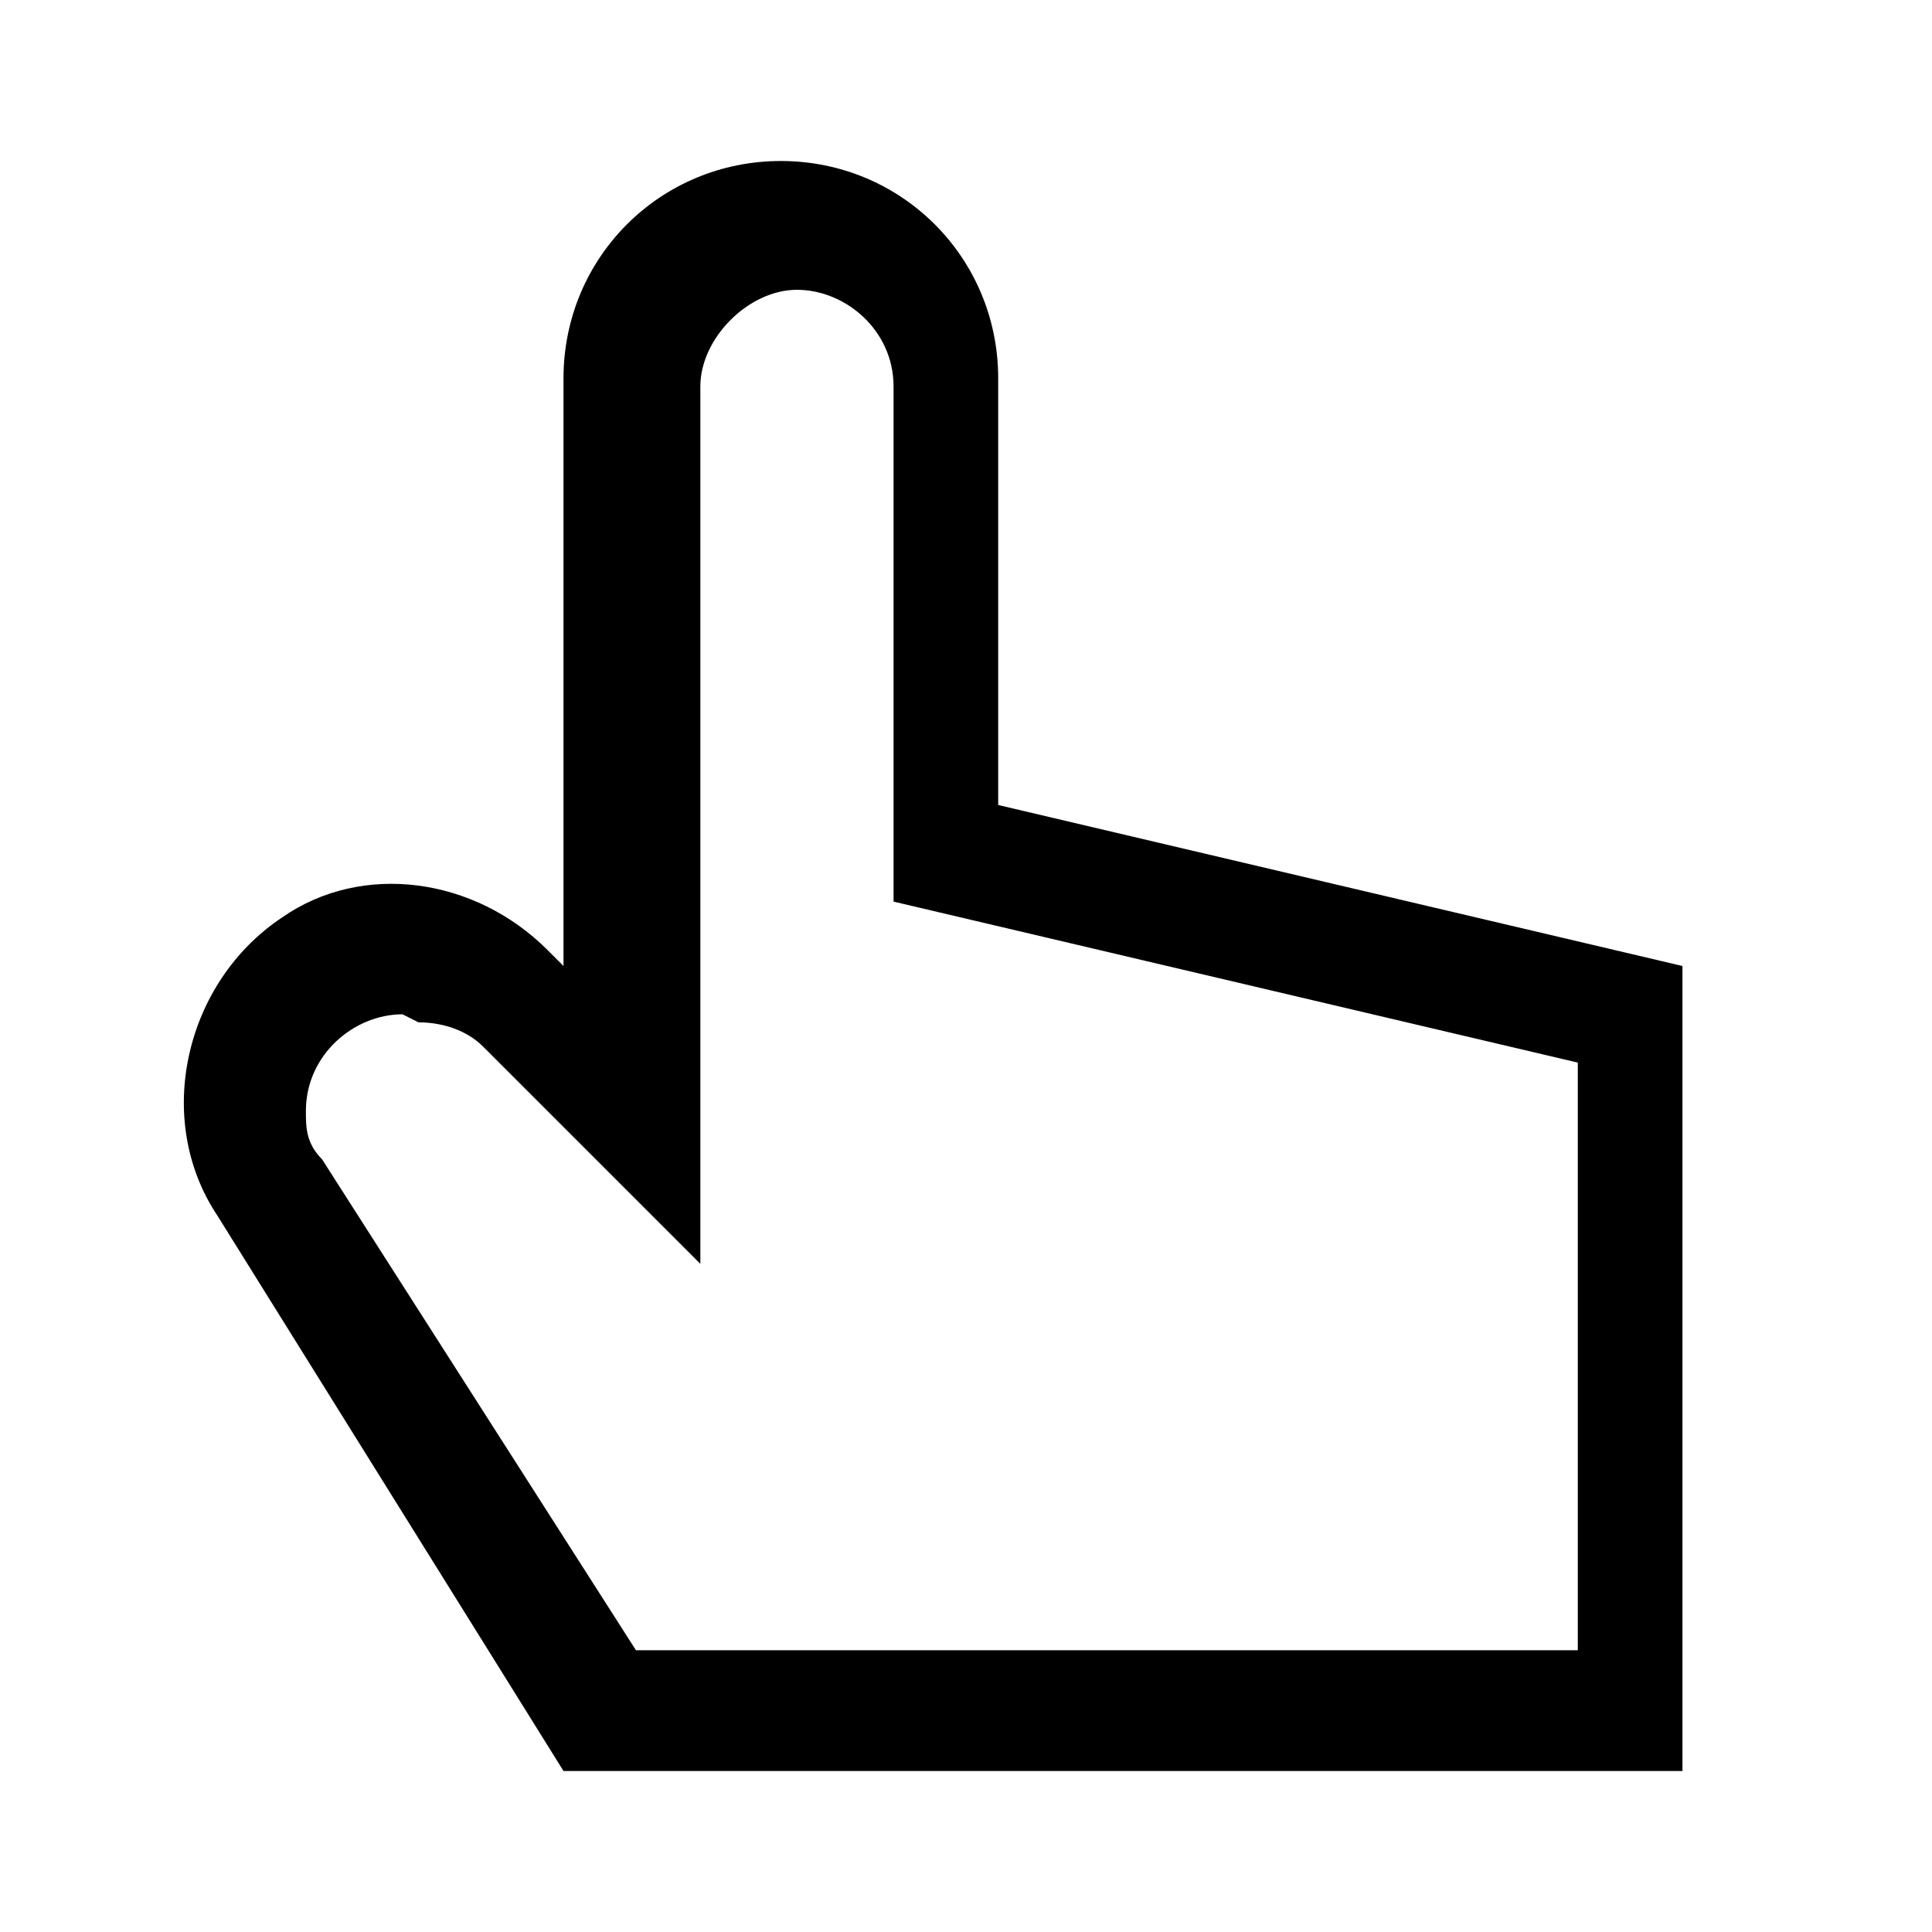 <?xml version="1.0" encoding="UTF-8"?><svg id="Layer_2" xmlns="http://www.w3.org/2000/svg" viewBox="0 0 24 24"><g id="_1.5px"><g id="hand_cursor"><rect id="regular_general_hand_cursor_background" width="24" height="24" style="fill:none;"/><path id="Path_Stroke_" d="m21,22H7l-4.3-6.9c-.8-1.2-.4-2.9.8-3.7,1-.7,2.4-.5,3.3.4l.2.2v-7.3c0-1.5,1.2-2.7,2.7-2.7,1.5,0,2.7,1.2,2.7,2.7v5.3l8.5,2v10h0ZM5,12.6c-.6,0-1.2.5-1.2,1.2,0,.2,0,.4.2.6l3.9,6.1h11.7v-7.3l-8.5-2v-6.4c0-.7-.6-1.2-1.2-1.2s-1.2.6-1.2,1.2v10.9l-2.7-2.7c-.2-.2-.5-.3-.8-.3Z"/></g></g></svg>